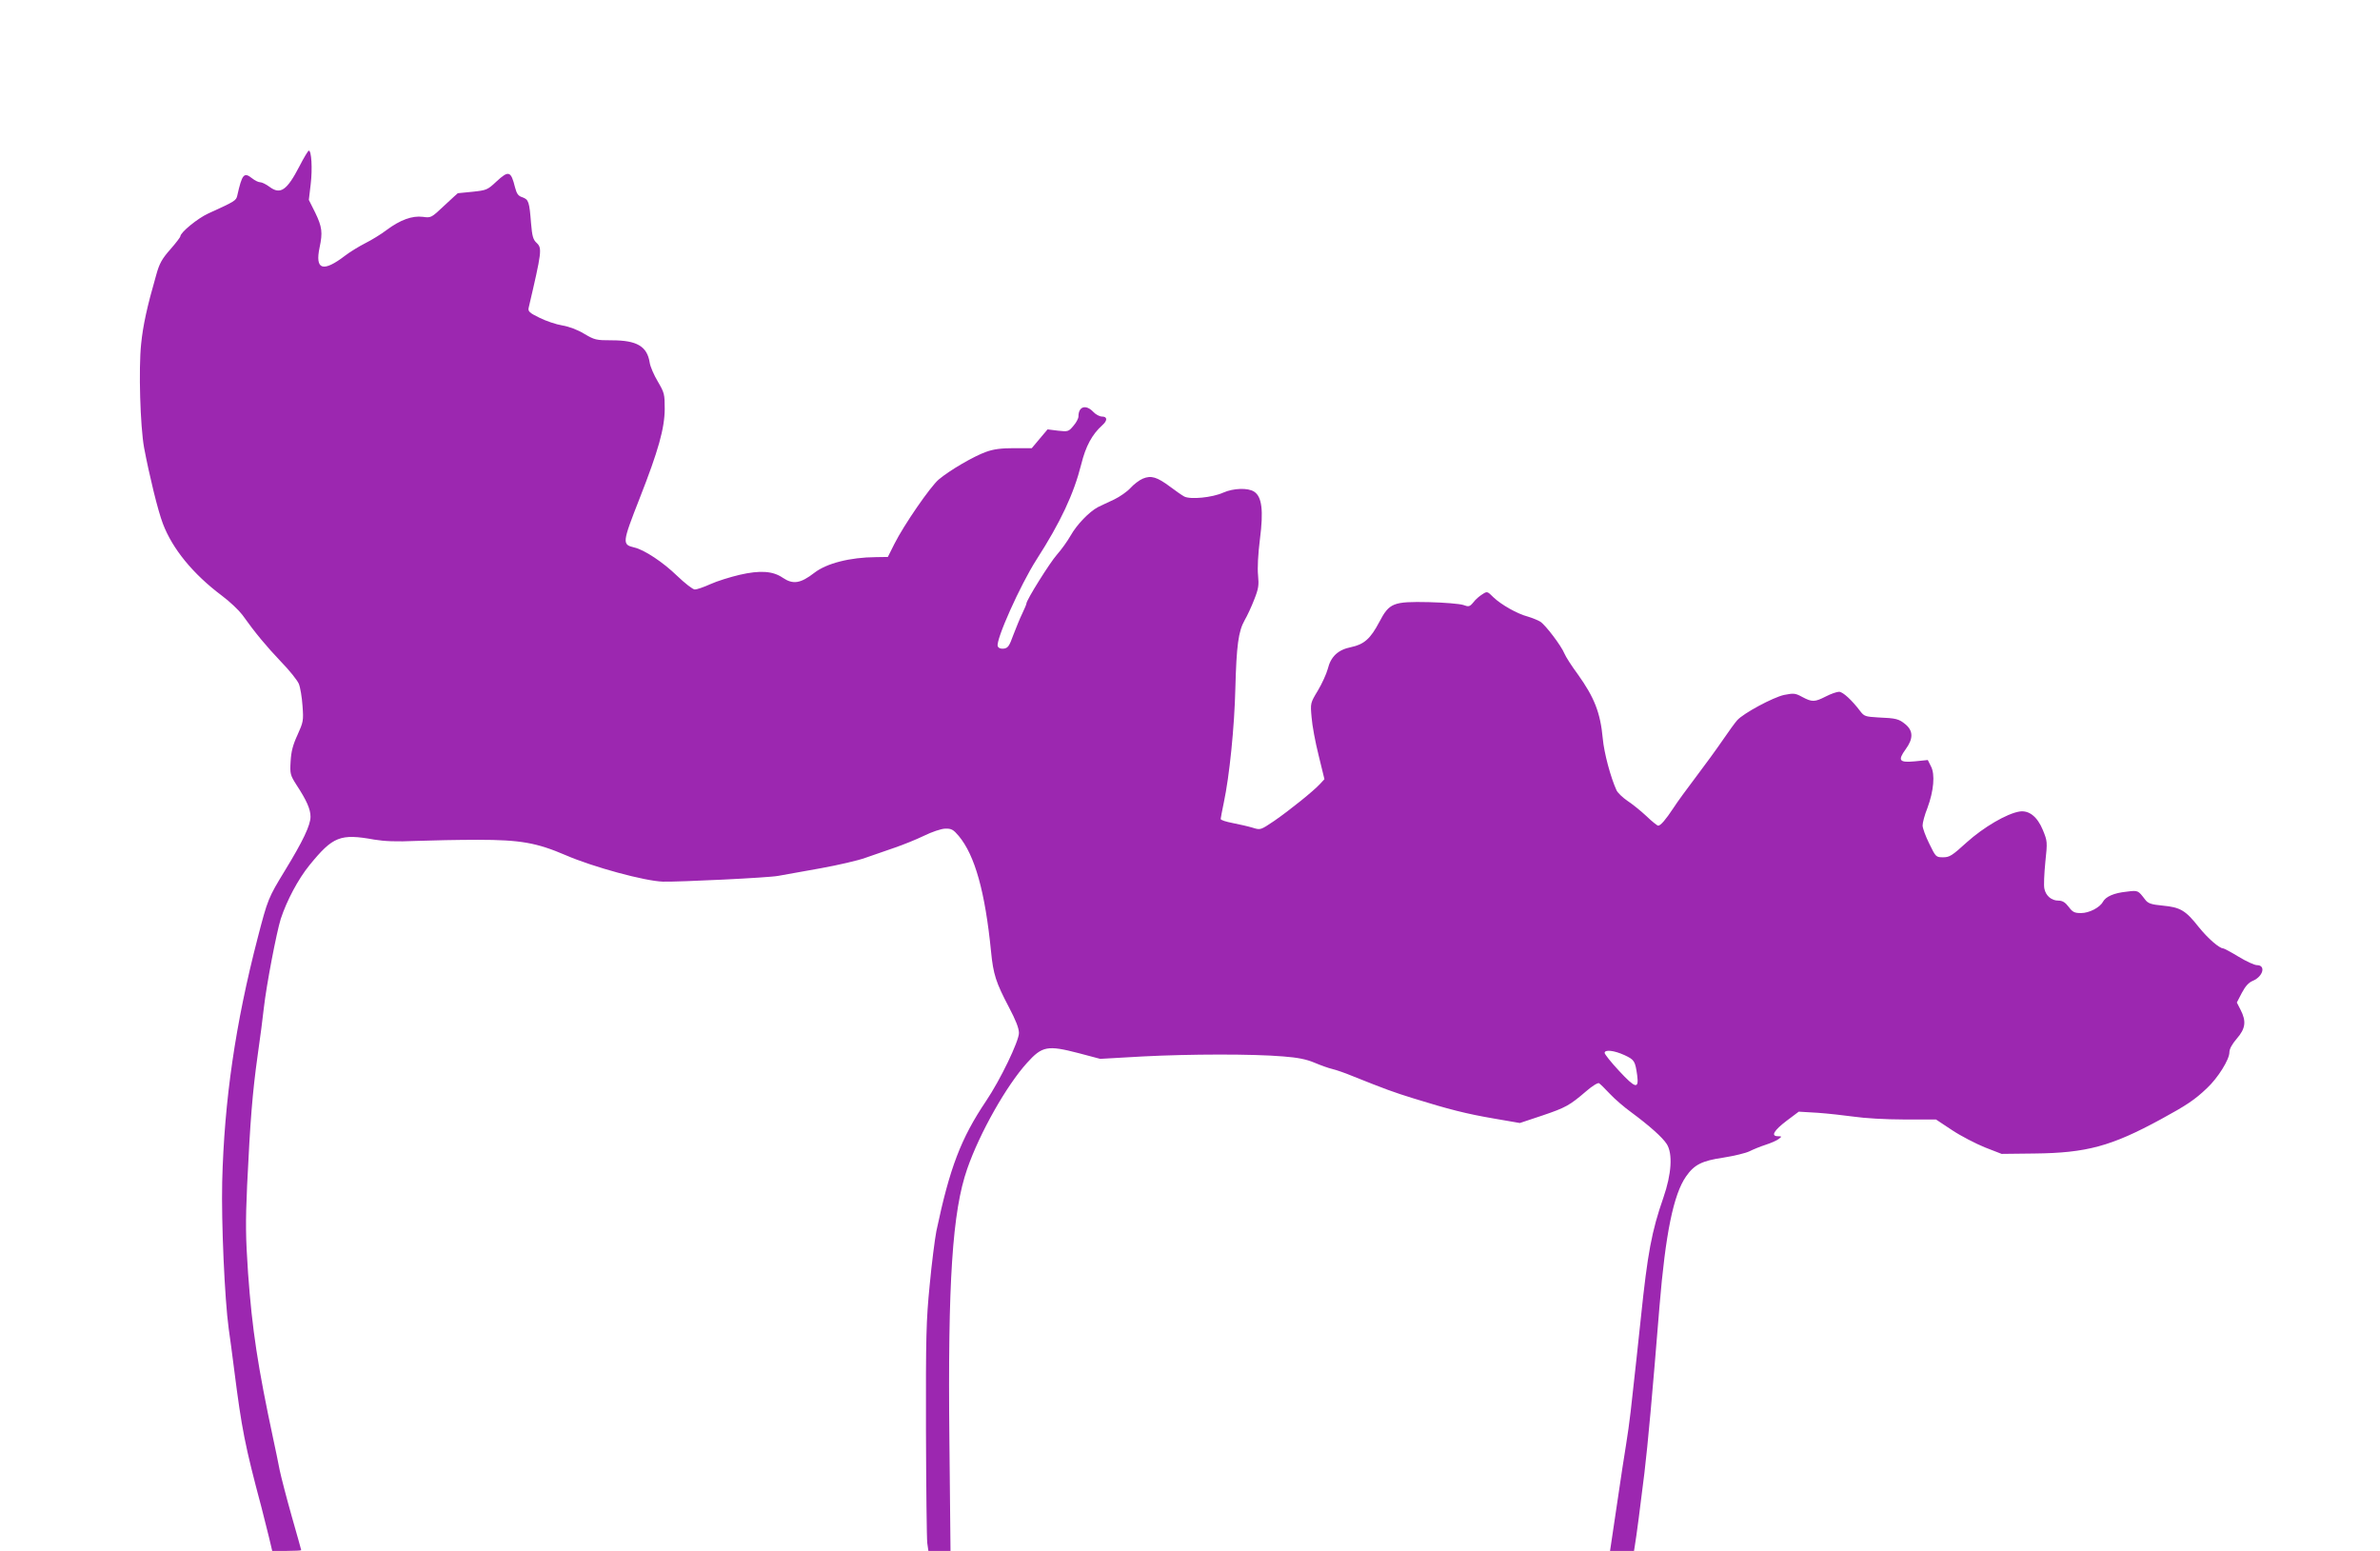 <?xml version="1.0" standalone="no"?>
<!DOCTYPE svg PUBLIC "-//W3C//DTD SVG 20010904//EN"
 "http://www.w3.org/TR/2001/REC-SVG-20010904/DTD/svg10.dtd">
<svg version="1.0" xmlns="http://www.w3.org/2000/svg"
 width="1280pt" height="834pt" viewBox="0 0 1280 834"
 preserveAspectRatio="xMidYMid meet">
<g transform="translate(0,834) scale(0.1,-0.1)"
fill="#9c27b0" stroke="none">
<path d="M1610 7445 c-67 -129 -102 -153 -160 -110 -19 14 -41 25 -51 25 -9 0
-28 9 -43 21 -44 35 -54 23 -80 -93 -6 -27 -13 -31 -156 -96 -57 -26 -150
-102 -150 -123 0 -4 -24 -36 -54 -70 -45 -51 -59 -76 -76 -138 -49 -170 -71
-271 -81 -371 -14 -133 -5 -442 16 -558 28 -148 74 -338 101 -408 51 -135 162
-271 317 -387 43 -32 92 -79 110 -103 69 -97 130 -170 208 -252 45 -46 88
-100 96 -119 8 -19 17 -73 20 -119 6 -80 4 -87 -27 -156 -25 -54 -34 -89 -37
-142 -4 -67 -2 -74 31 -126 55 -84 76 -131 76 -172 0 -45 -40 -130 -138 -290
-89 -146 -92 -153 -146 -361 -120 -462 -180 -875 -191 -1312 -5 -217 13 -629
35 -790 6 -38 19 -140 30 -225 40 -314 57 -402 146 -735 13 -50 31 -123 41
-163 l17 -72 78 0 c43 0 78 2 78 4 0 2 -23 84 -51 182 -28 99 -57 211 -65 249
-7 39 -23 113 -34 165 -84 393 -114 591 -136 895 -13 194 -14 268 -5 470 17
355 29 500 56 695 14 96 29 213 34 260 14 124 68 405 91 479 33 100 94 214
154 288 127 156 166 171 349 138 55 -9 118 -12 225 -7 81 3 230 6 332 6 229 0
317 -16 473 -83 148 -64 425 -139 522 -142 91 -2 569 21 620 31 33 6 136 24
229 41 94 17 202 42 240 56 39 13 109 38 156 54 47 16 119 45 160 65 43 21 91
37 113 38 34 1 44 -5 73 -39 87 -104 142 -300 174 -622 12 -122 26 -166 96
-299 37 -70 54 -113 54 -139 0 -44 -100 -252 -177 -366 -135 -201 -195 -358
-267 -699 -8 -41 -25 -172 -36 -290 -19 -191 -21 -278 -20 -780 1 -311 4 -584
7 -608 l6 -42 59 0 60 0 -6 593 c-9 854 16 1233 96 1462 67 193 212 449 322
570 81 90 110 95 276 52 l117 -31 229 13 c252 13 590 14 756 0 77 -6 123 -15
166 -33 33 -14 77 -30 99 -35 21 -5 67 -21 103 -36 185 -74 224 -88 330 -121
190 -59 288 -84 435 -109 l139 -24 120 40 c127 43 147 54 238 132 31 27 62 46
68 42 6 -4 32 -29 57 -56 25 -27 78 -73 117 -101 96 -71 167 -134 190 -170 33
-52 26 -161 -18 -288 -63 -181 -85 -298 -121 -645 -13 -123 -31 -292 -55 -505
-6 -52 -17 -133 -25 -180 -8 -47 -28 -179 -45 -295 -17 -116 -33 -225 -36
-242 l-5 -33 64 0 65 0 5 32 c7 39 30 215 51 388 19 160 42 414 81 895 32 389
75 602 143 699 44 63 85 84 201 101 57 9 120 24 140 34 20 10 59 26 87 35 28
9 60 23 70 31 18 14 18 14 -4 15 -40 0 -22 31 48 84 l64 48 102 -6 c56 -4 144
-14 196 -21 53 -8 168 -15 266 -15 l174 0 86 -57 c48 -32 128 -73 177 -93 l90
-35 176 2 c281 3 414 39 682 185 136 74 181 104 246 166 59 55 121 154 121
193 0 18 14 44 40 74 47 54 52 93 20 155 l-20 39 27 52 c19 36 37 56 60 65 55
24 70 84 21 84 -13 0 -57 20 -98 45 -41 25 -79 45 -83 45 -21 0 -83 54 -132
115 -71 90 -99 106 -193 115 -63 6 -79 12 -94 31 -40 52 -38 52 -101 44 -68
-7 -111 -26 -127 -54 -16 -31 -74 -61 -118 -61 -35 0 -45 5 -66 33 -19 25 -34
34 -56 34 -36 0 -67 25 -75 64 -4 16 -1 80 5 142 12 111 11 114 -13 173 -30
73 -75 108 -126 100 -68 -11 -193 -84 -284 -166 -78 -71 -92 -80 -126 -80 -39
0 -40 1 -75 73 -20 40 -36 84 -36 98 0 15 11 57 26 94 34 92 42 181 19 224
l-17 34 -69 -7 c-85 -8 -94 4 -50 65 41 56 41 98 0 133 -36 30 -50 34 -148 38
-67 4 -75 6 -95 32 -46 61 -95 106 -115 106 -12 0 -44 -11 -71 -25 -61 -31
-74 -31 -127 -3 -38 21 -47 21 -98 11 -59 -13 -218 -98 -252 -136 -11 -12 -46
-60 -78 -107 -32 -47 -97 -136 -144 -198 -47 -62 -102 -137 -121 -167 -41 -62
-69 -95 -82 -95 -5 0 -34 23 -64 52 -30 28 -76 65 -102 82 -25 17 -51 42 -58
56 -32 70 -67 201 -74 278 -13 140 -45 221 -135 347 -32 43 -64 93 -71 110
-17 42 -101 153 -130 172 -13 8 -43 20 -66 27 -58 15 -144 64 -186 104 -33 33
-34 33 -60 16 -15 -9 -37 -28 -48 -43 -20 -24 -25 -25 -55 -14 -19 6 -101 13
-184 15 -193 4 -213 -4 -267 -107 -47 -89 -81 -120 -152 -135 -70 -14 -109
-51 -125 -117 -7 -26 -31 -79 -53 -116 -41 -68 -41 -68 -34 -145 3 -42 20
-134 38 -205 l31 -127 -24 -26 c-35 -38 -163 -141 -247 -199 -73 -49 -73 -49
-115 -36 -23 7 -71 18 -107 25 -36 7 -65 16 -65 22 0 5 8 45 17 89 30 141 57
404 62 615 6 227 16 305 50 365 13 22 36 71 51 110 24 60 26 78 21 132 -4 38
0 113 10 193 20 154 11 229 -31 256 -33 22 -112 19 -166 -5 -60 -27 -177 -38
-210 -21 -13 7 -47 31 -75 52 -71 53 -103 63 -148 44 -19 -8 -49 -31 -66 -50
-17 -19 -57 -47 -88 -62 -31 -14 -70 -33 -87 -41 -47 -25 -113 -93 -147 -153
-17 -30 -50 -76 -74 -103 -38 -43 -164 -244 -164 -263 0 -4 -10 -28 -22 -53
-12 -24 -33 -76 -48 -115 -22 -61 -29 -71 -52 -74 -16 -2 -28 3 -32 13 -12 32
121 329 208 465 130 202 201 354 241 513 24 97 58 161 114 211 28 25 27 46 -2
46 -13 0 -34 11 -47 25 -40 42 -80 30 -80 -25 0 -10 -12 -33 -27 -50 -26 -31
-29 -32 -83 -26 l-56 7 -43 -51 -42 -50 -95 0 c-69 0 -110 -5 -151 -20 -65
-23 -196 -99 -255 -149 -45 -39 -185 -241 -238 -346 l-35 -70 -65 -1 c-138 -1
-264 -33 -330 -84 -75 -58 -115 -64 -170 -27 -54 37 -123 41 -232 16 -51 -12
-122 -34 -157 -50 -35 -16 -73 -29 -84 -29 -11 0 -53 33 -96 74 -74 72 -176
140 -230 152 -66 16 -65 24 29 264 101 257 134 376 135 480 0 81 -2 88 -37
148 -21 35 -41 81 -44 103 -14 87 -69 119 -203 119 -85 0 -93 2 -149 35 -36
22 -82 39 -118 45 -32 5 -88 24 -122 41 -54 26 -63 35 -59 53 71 303 73 321
44 349 -20 18 -25 36 -31 107 -9 115 -13 127 -46 139 -23 7 -31 19 -40 53 -22
89 -34 93 -100 32 -48 -45 -53 -47 -127 -55 -43 -4 -79 -8 -81 -8 -1 -1 -35
-31 -73 -67 -70 -66 -71 -66 -115 -60 -57 7 -121 -16 -195 -71 -30 -23 -81
-54 -115 -71 -33 -17 -81 -46 -107 -66 -120 -92 -164 -78 -138 44 17 80 13
110 -23 185 l-35 70 10 85 c10 83 4 180 -10 180 -4 0 -27 -38 -51 -85z m7127
-4779 c53 -25 57 -31 68 -108 10 -76 -9 -72 -97 23 -43 46 -78 90 -78 97 0 19
50 14 107 -12z"/>
</g>
</svg>
